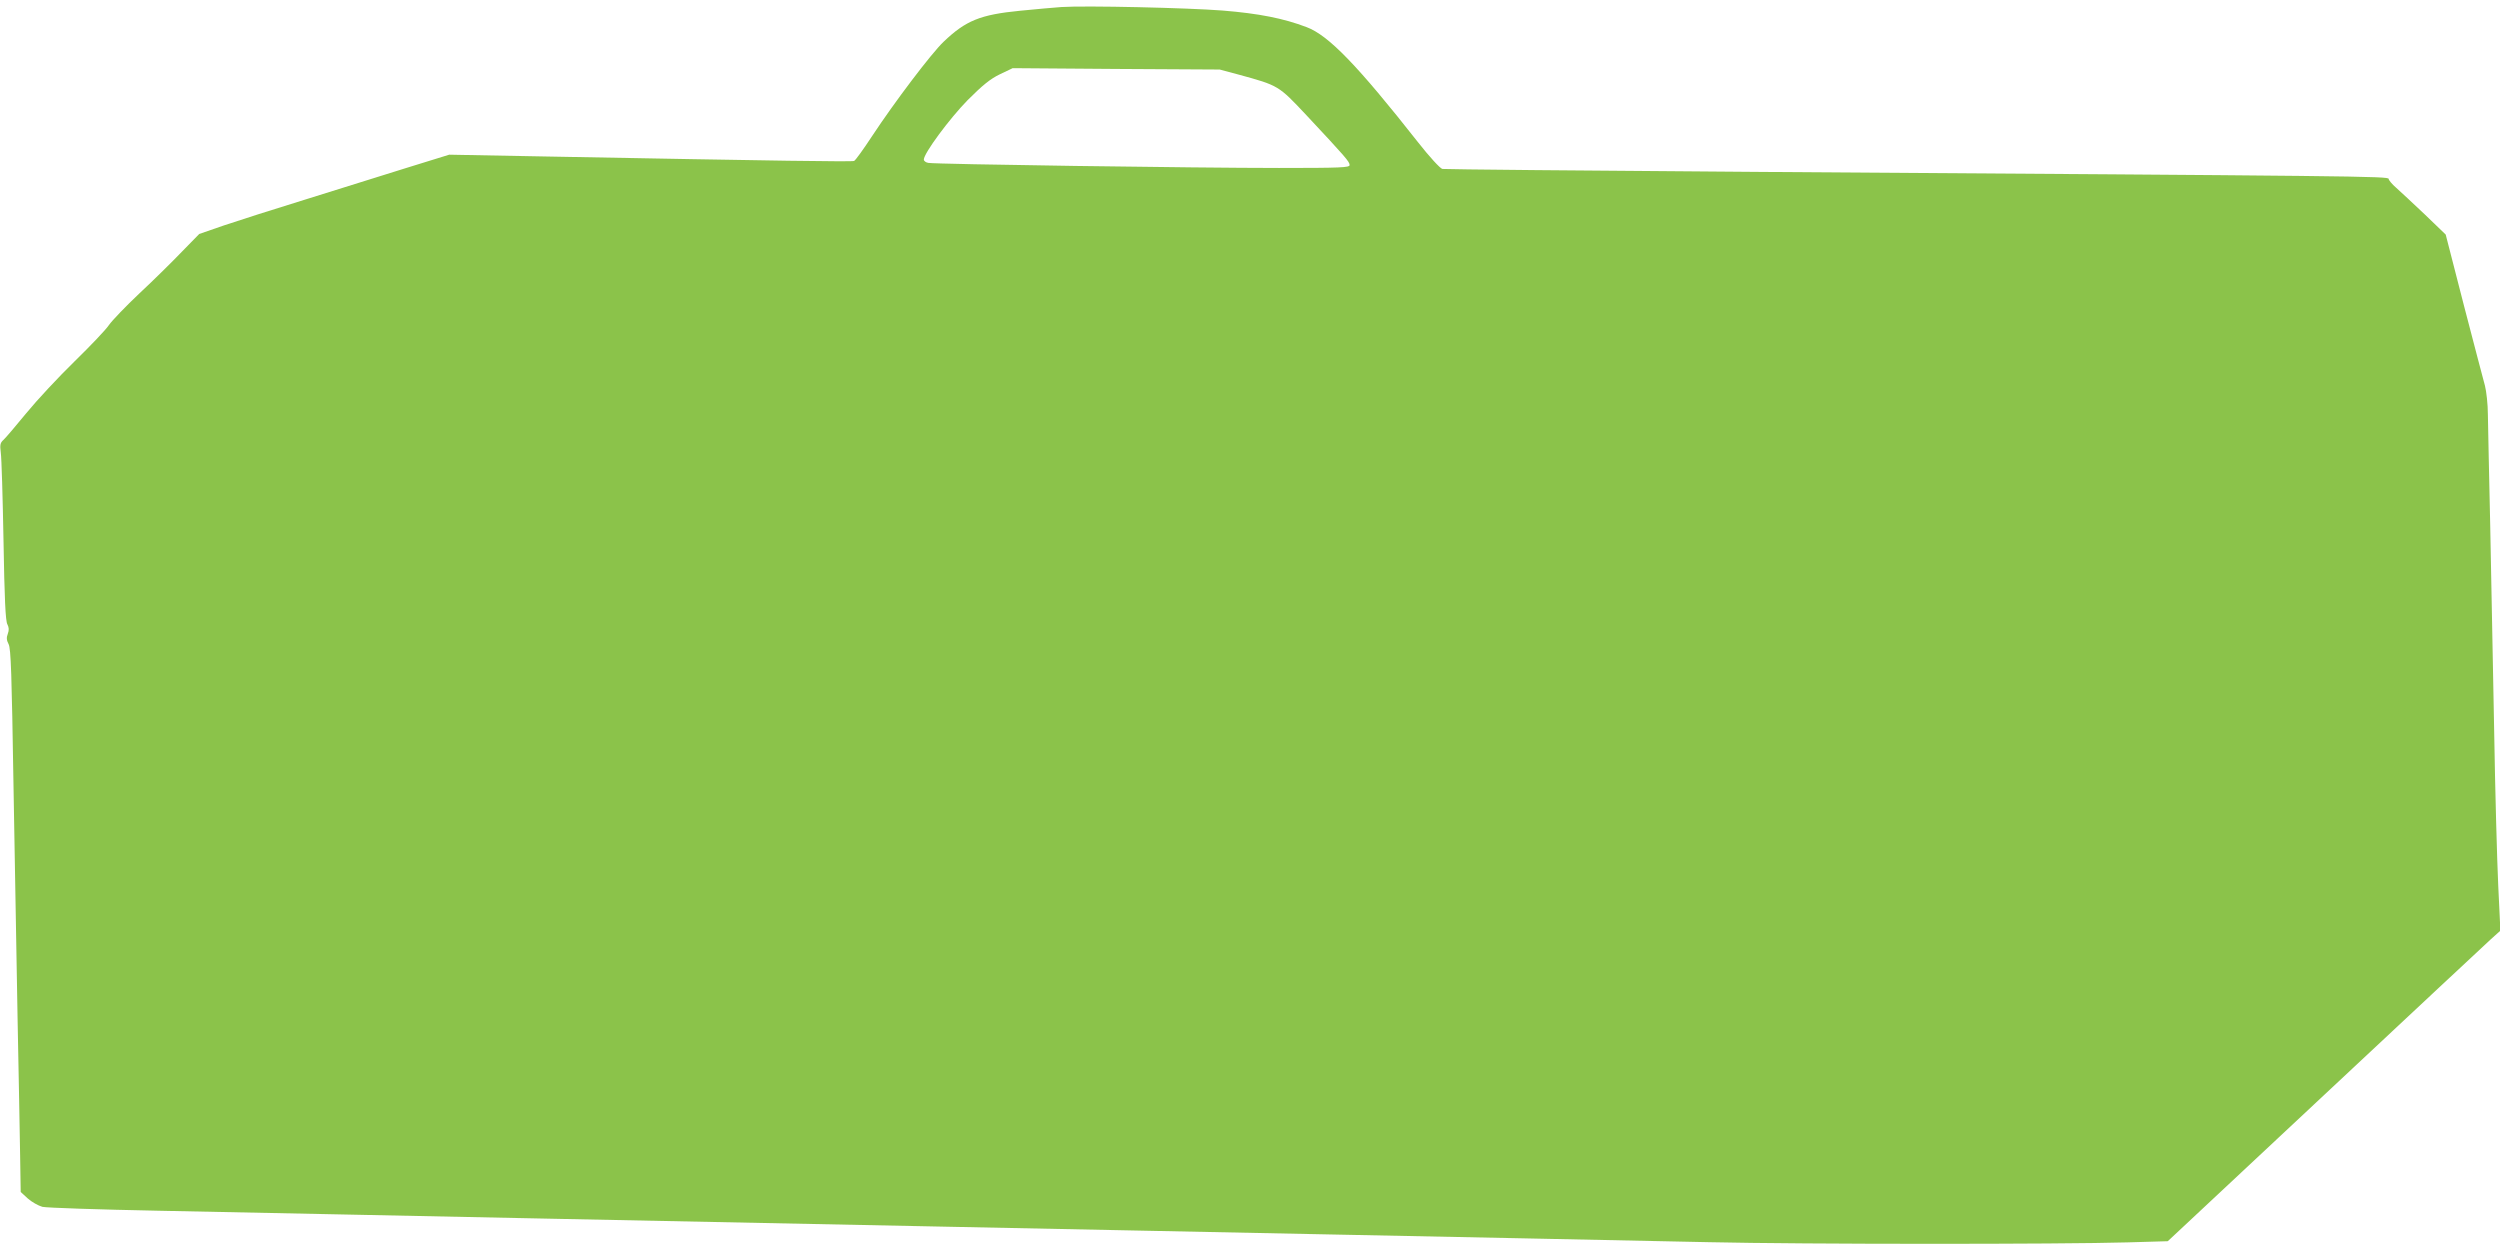 <?xml version="1.0" standalone="no"?>
<!DOCTYPE svg PUBLIC "-//W3C//DTD SVG 20010904//EN"
 "http://www.w3.org/TR/2001/REC-SVG-20010904/DTD/svg10.dtd">
<svg version="1.0" xmlns="http://www.w3.org/2000/svg"
 width="1280pt" height="640pt" viewBox="0 0 1280 640"
 preserveAspectRatio="xMidYMid meet">
<g transform="translate(0,640) scale(0.1,-0.1)"
fill="#8bc34a" stroke="none">
<path d="M5435 6364 c-33 -2 -129 -11 -212 -19 -204 -20 -278 -50 -392 -159
-62 -59 -250 -307 -366 -483 -44 -67 -85 -124 -92 -127 -11 -5 -358 0 -1591
23 l-482 9 -223 -69 c-122 -38 -352 -110 -512 -160 -159 -49 -347 -109 -418
-133 l-127 -44 -88 -90 c-48 -50 -145 -146 -217 -213 -71 -67 -142 -141 -157
-163 -15 -23 -94 -106 -176 -186 -82 -80 -193 -199 -247 -265 -54 -66 -107
-128 -117 -137 -17 -15 -19 -26 -14 -65 4 -27 10 -230 14 -453 5 -294 10 -411
20 -427 8 -16 9 -29 2 -48 -8 -20 -6 -34 4 -53 12 -22 16 -155 25 -717 7 -379
16 -919 21 -1200 6 -280 11 -595 13 -699 l3 -189 36 -33 c20 -18 54 -37 75
-43 21 -5 290 -14 598 -20 308 -6 774 -16 1035 -21 261 -5 702 -14 980 -20
552 -11 1228 -25 1980 -40 267 -5 712 -14 990 -20 278 -6 723 -15 990 -20 267
-5 715 -14 995 -20 281 -6 715 -15 965 -20 488 -11 1802 -11 2142 -1 l207 6
802 750 c441 413 824 770 851 795 l50 45 -11 230 c-6 127 -16 487 -21 800 -6
314 -15 782 -20 1040 -6 259 -11 515 -12 570 0 55 -8 123 -15 150 -8 28 -56
213 -108 412 l-93 362 -108 104 c-60 57 -126 118 -146 136 -21 18 -38 39 -38
45 0 14 -139 15 -3245 36 -869 6 -1589 13 -1600 15 -11 2 -67 63 -125 137
-310 394 -458 547 -570 589 -118 45 -245 70 -430 85 -178 14 -701 26 -825 18z
m907 -346 c205 -56 204 -56 346 -207 201 -215 222 -239 222 -256 0 -13 -43
-15 -362 -15 -418 0 -1762 19 -1795 26 -13 2 -23 10 -23 17 0 32 131 209 224
304 77 77 116 109 166 133 l65 31 530 -4 530 -3 97 -26z"/>
</g>
</svg>
